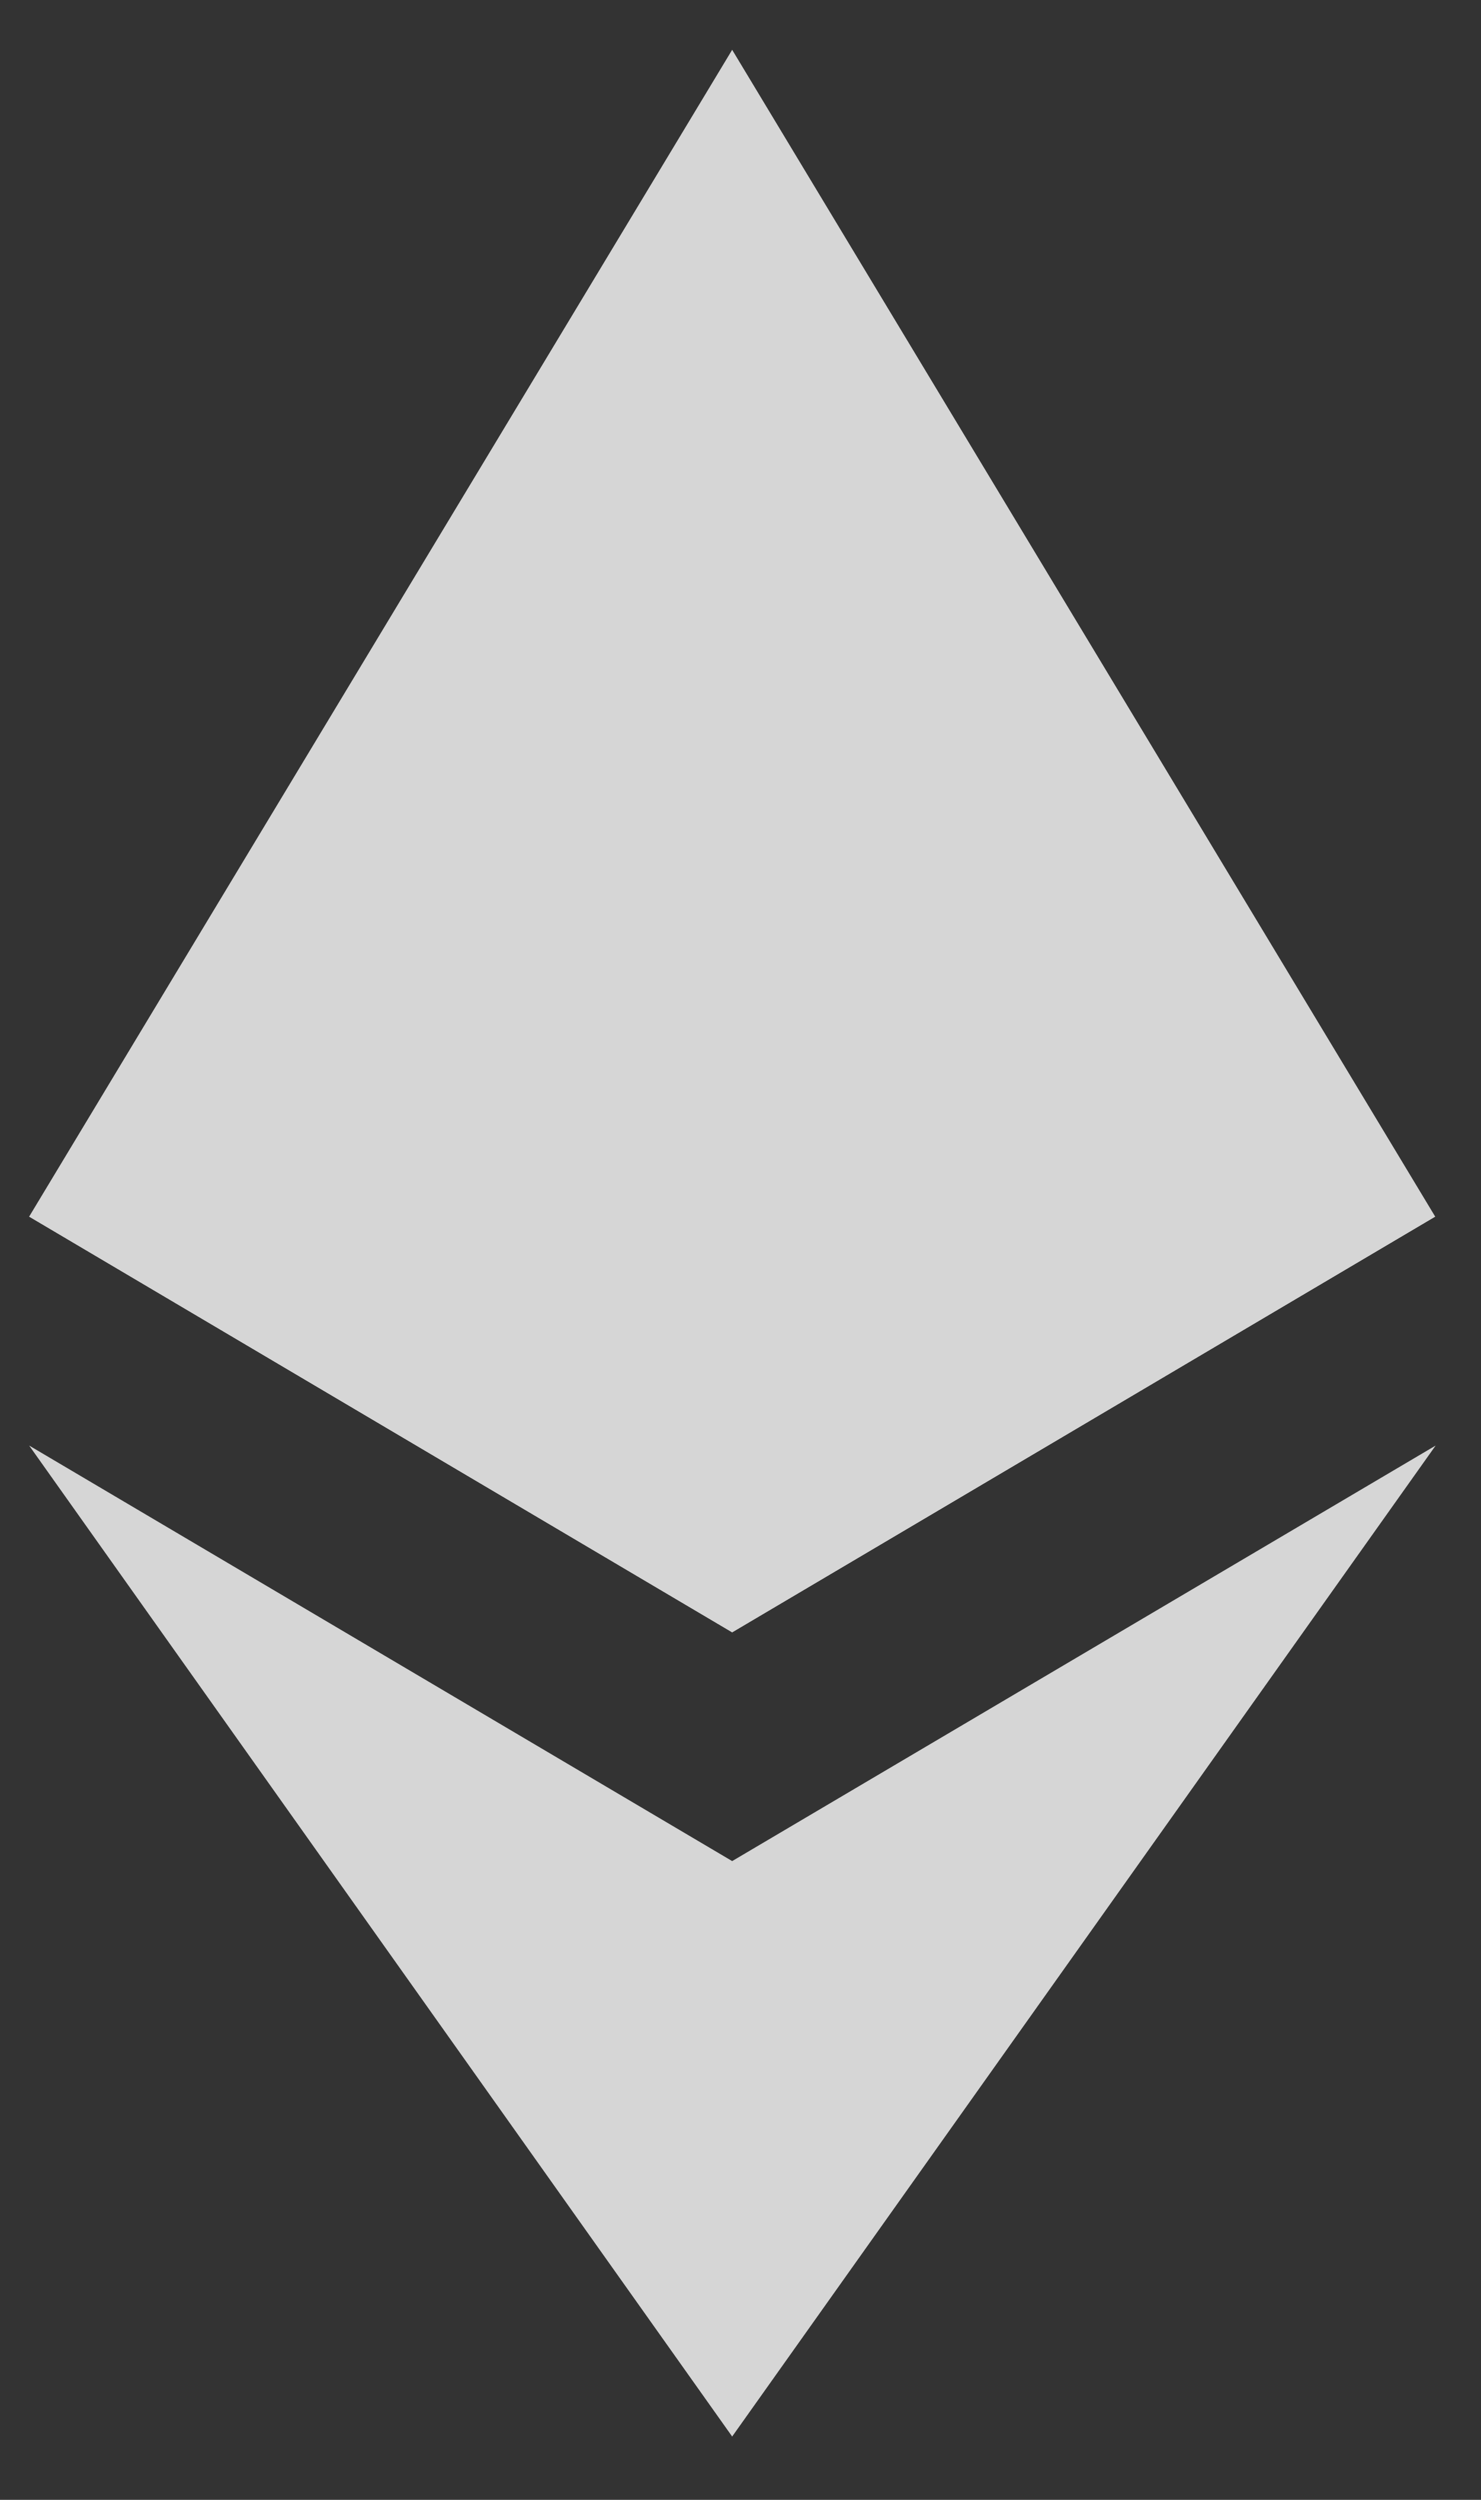 <svg width="16" height="27" viewBox="0 0 16 27" fill="none" xmlns="http://www.w3.org/2000/svg">
<rect x="0" y="0" width="16" height="27" fill="#333333" stroke="none"/>
<g opacity="0.8">
<path d="M7.91 0.538L7.744 1.102V17.464L7.91 17.63L15.505 13.14L7.91 0.538Z" fill="white"/>
<path d="M7.91 0.538L0.315 13.14L7.91 17.63V9.688V0.538Z" fill="white"/>
<path d="M7.91 20.101L7.817 20.214V26.043L7.91 26.316L15.51 15.613L7.91 20.101Z" fill="white"/>
<path d="M7.91 26.316V20.101L0.315 15.613L7.91 26.316Z" fill="white"/>
<path d="M7.91 17.63L15.505 13.14L7.91 9.688V17.63Z" fill="white"/>
<path d="M0.315 13.14L7.91 17.63V9.688L0.315 13.14Z" fill="white"/>
</g>
</svg>
